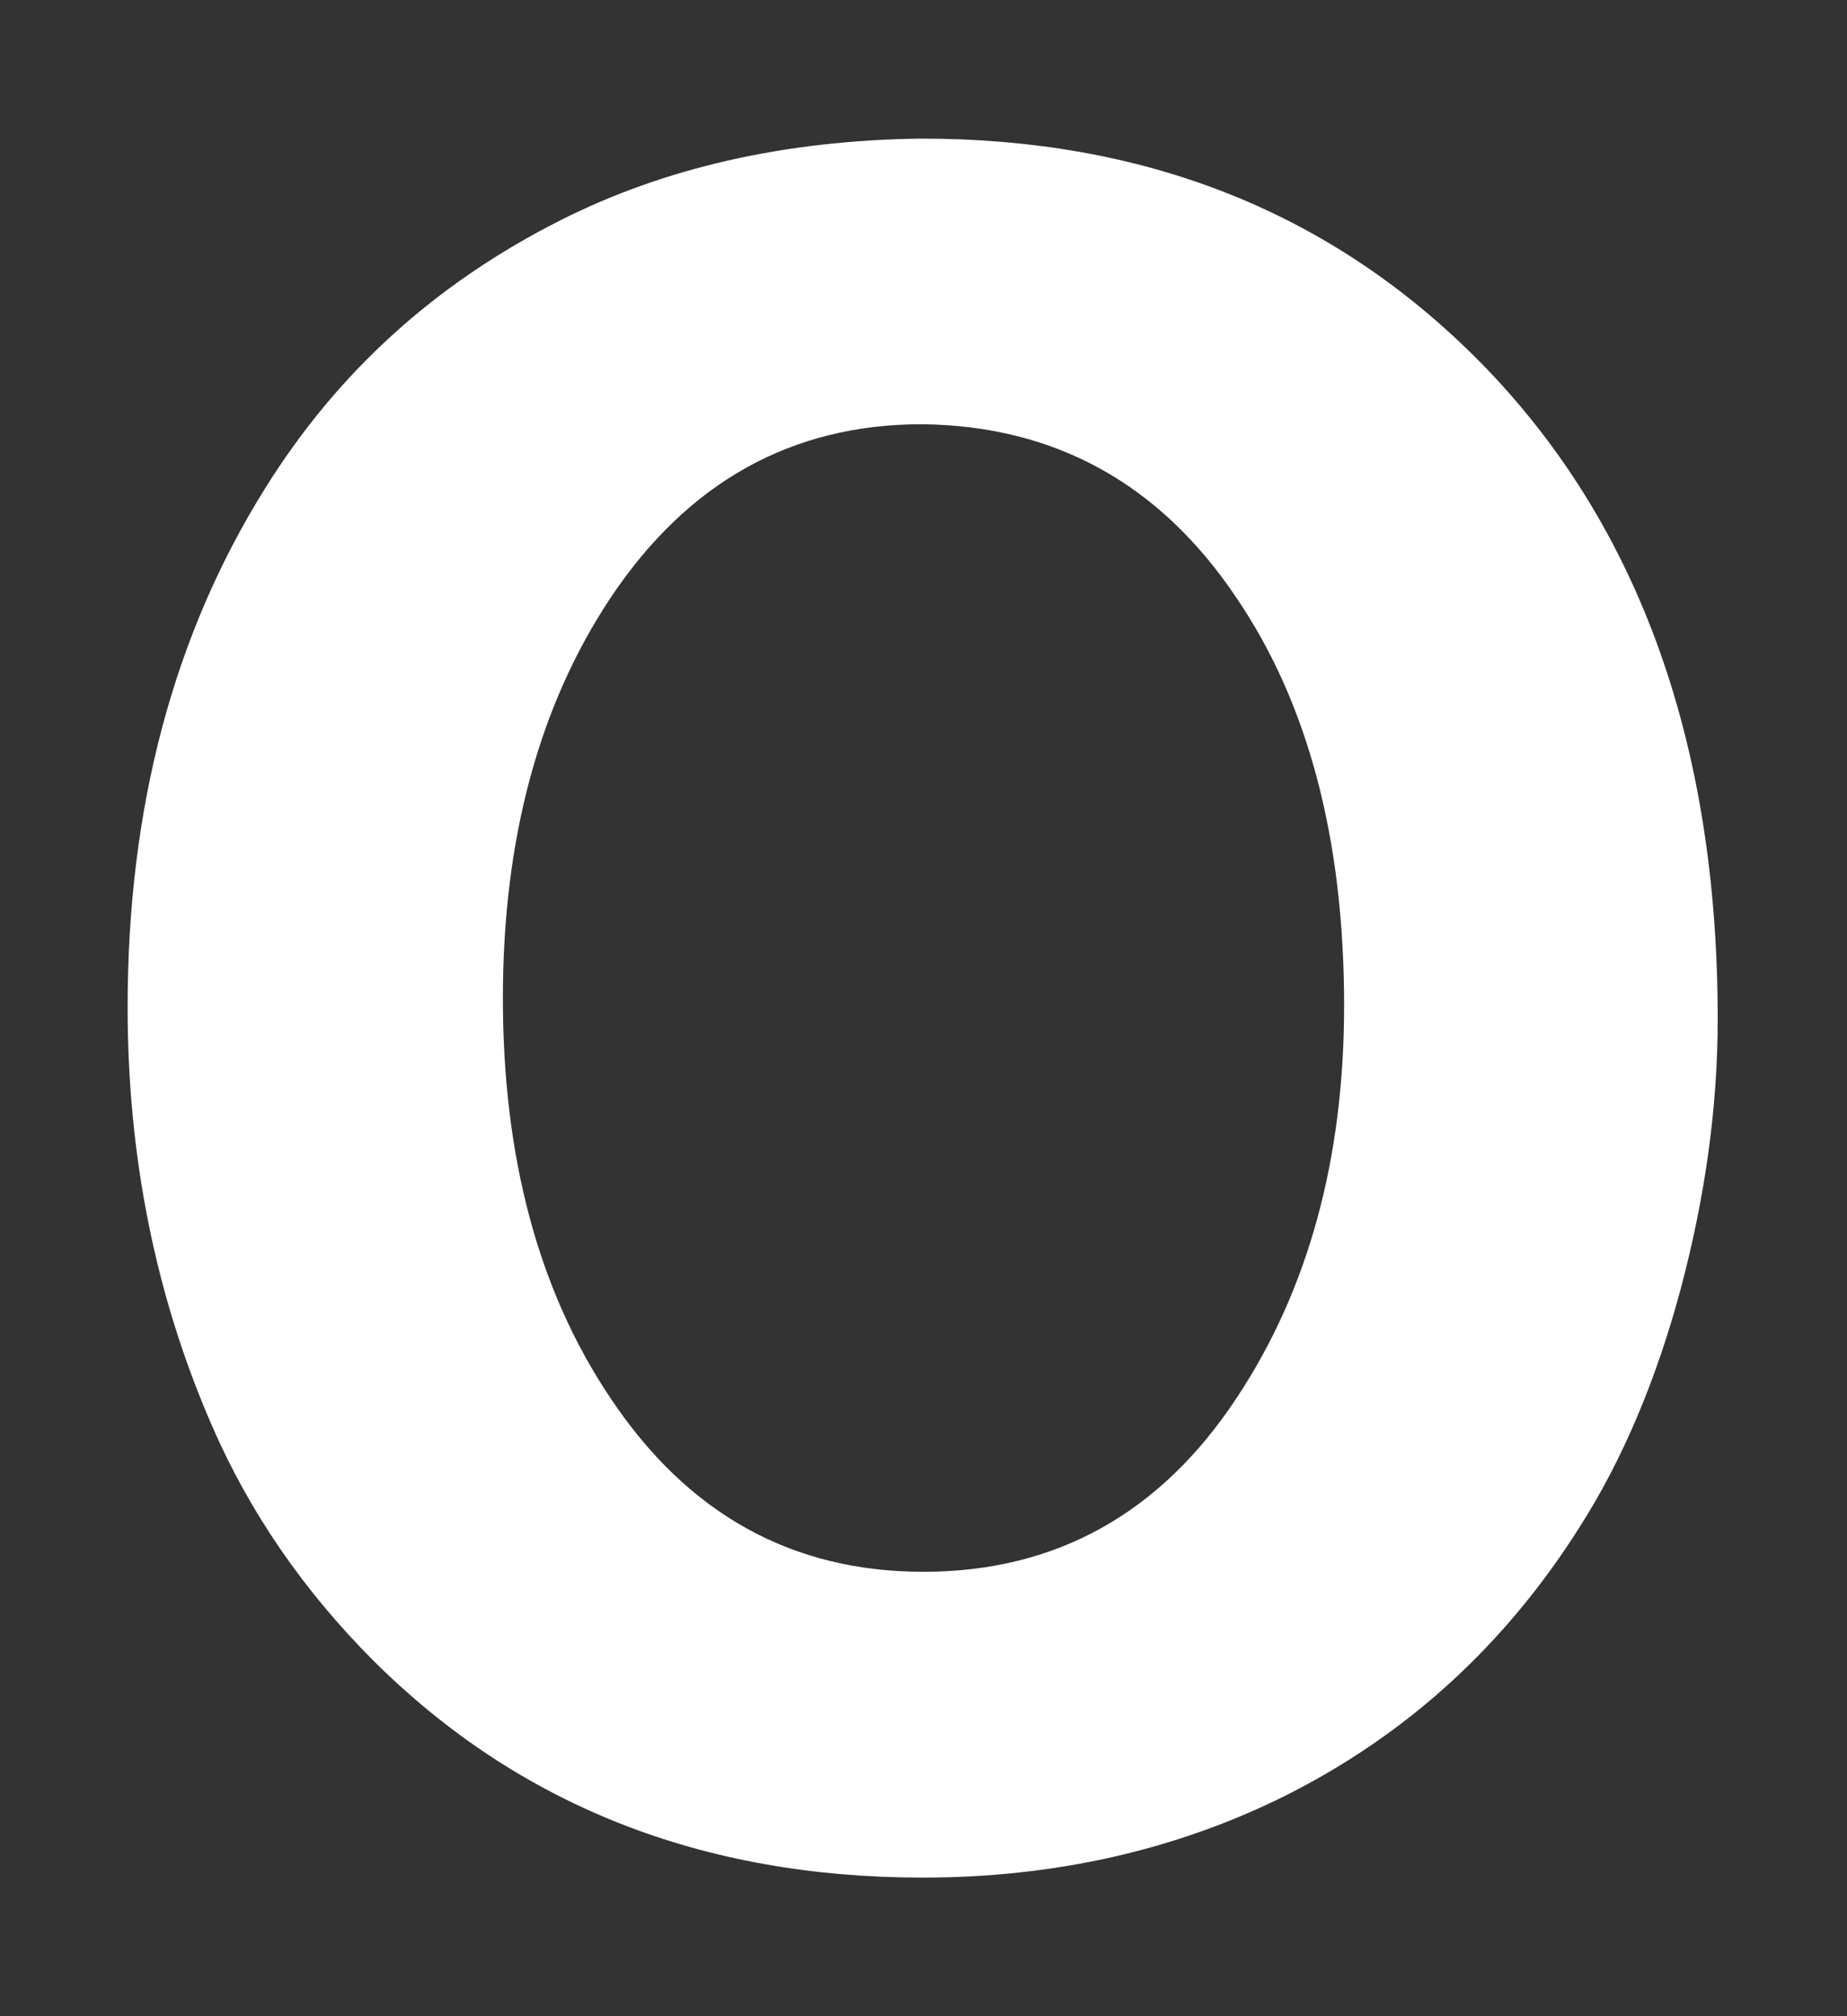 <?xml version="1.0" encoding="UTF-8"?>
<svg id="_レイヤー_1" data-name="レイヤー_1" xmlns="http://www.w3.org/2000/svg" version="1.1" viewBox="0 0 22 24">
  <rect x="0" y="0" width="22" height="24" fill="#333333" stroke="none"/>
  <!-- Generator: Adobe Illustrator 29.4.0, SVG Export Plug-In . SVG Version: 2.1.0 Build 152)  -->
  <defs>
    <style>
      .st0 {
        fill: #fff;
      }
    </style>
  </defs>
  <path class="st0" d="M10.98,1.65c2.63,0,4.81.85,6.55,2.56,1.95,1.92,2.93,4.57,2.93,7.92,0,1.05-.15,2.12-.44,3.21-.29,1.08-.69,2.03-1.2,2.83-.89,1.41-2.06,2.48-3.52,3.21-1.29.64-2.73.97-4.31.97-2.63,0-4.81-.86-6.54-2.58-.83-.83-1.48-1.77-1.93-2.81-.67-1.54-1-3.2-1-4.97,0-2.38.55-4.44,1.64-6.18.86-1.38,2.03-2.44,3.52-3.19,1.23-.62,2.66-.95,4.29-.97ZM10.98,5.05c-1.55,0-2.79.69-3.71,2.07-.85,1.28-1.28,2.87-1.28,4.76s.42,3.48,1.28,4.76c.92,1.38,2.16,2.07,3.73,2.07s2.82-.69,3.73-2.07c.85-1.28,1.28-2.84,1.28-4.67,0-1.98-.43-3.6-1.28-4.85-.91-1.36-2.16-2.05-3.74-2.07Z"/>
</svg>